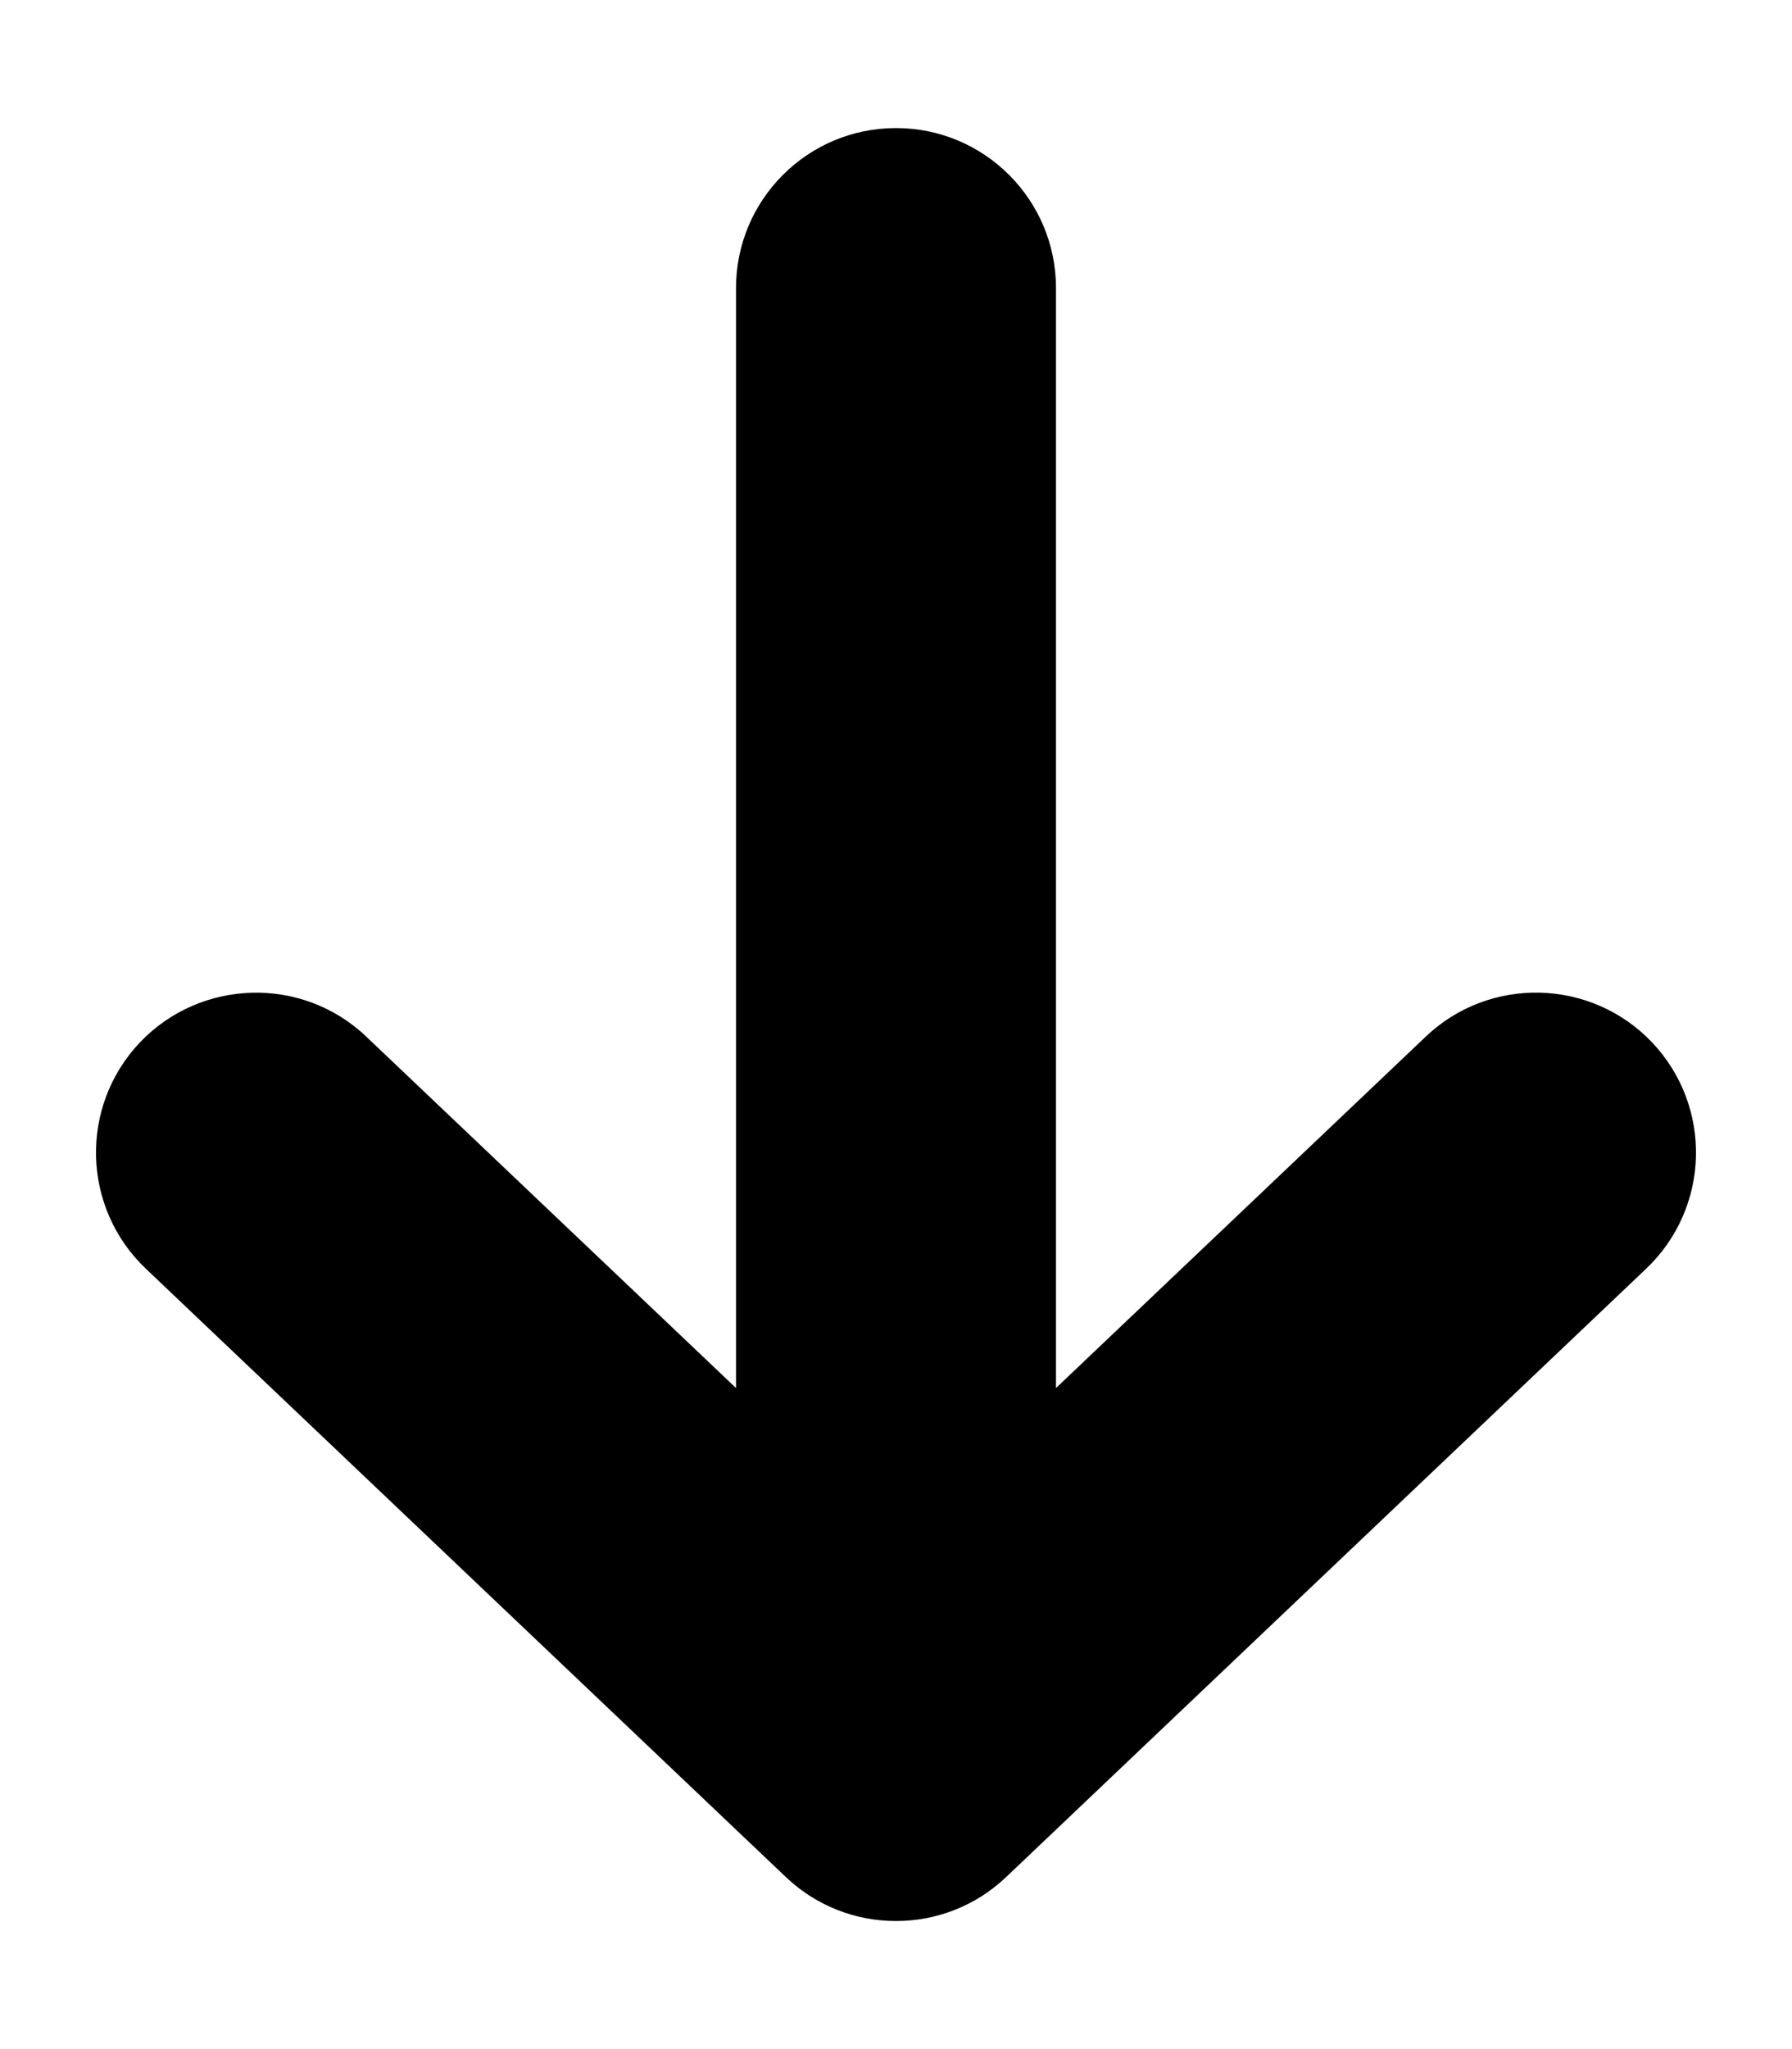 <svg xmlns="http://www.w3.org/2000/svg" viewBox="0 0 448 512"><!-- Font Awesome Pro 6.0.0-alpha2 by @fontawesome - https://fontawesome.com License - https://fontawesome.com/license (Commercial License) --><path d="M411.547 317L251.547 469C243.828 476.344 233.922 480 224 480S204.172 476.344 196.453 469L36.453 317C20.437 301.781 19.781 276.469 35 260.438C50.234 244.5 75.578 243.812 91.547 259L184 346.82V72C184 49.906 201.906 32 224 32S264 49.906 264 72V346.82L356.453 259C372.437 243.812 397.781 244.469 413 260.438C428.218 276.469 427.562 301.781 411.547 317Z"/></svg>
